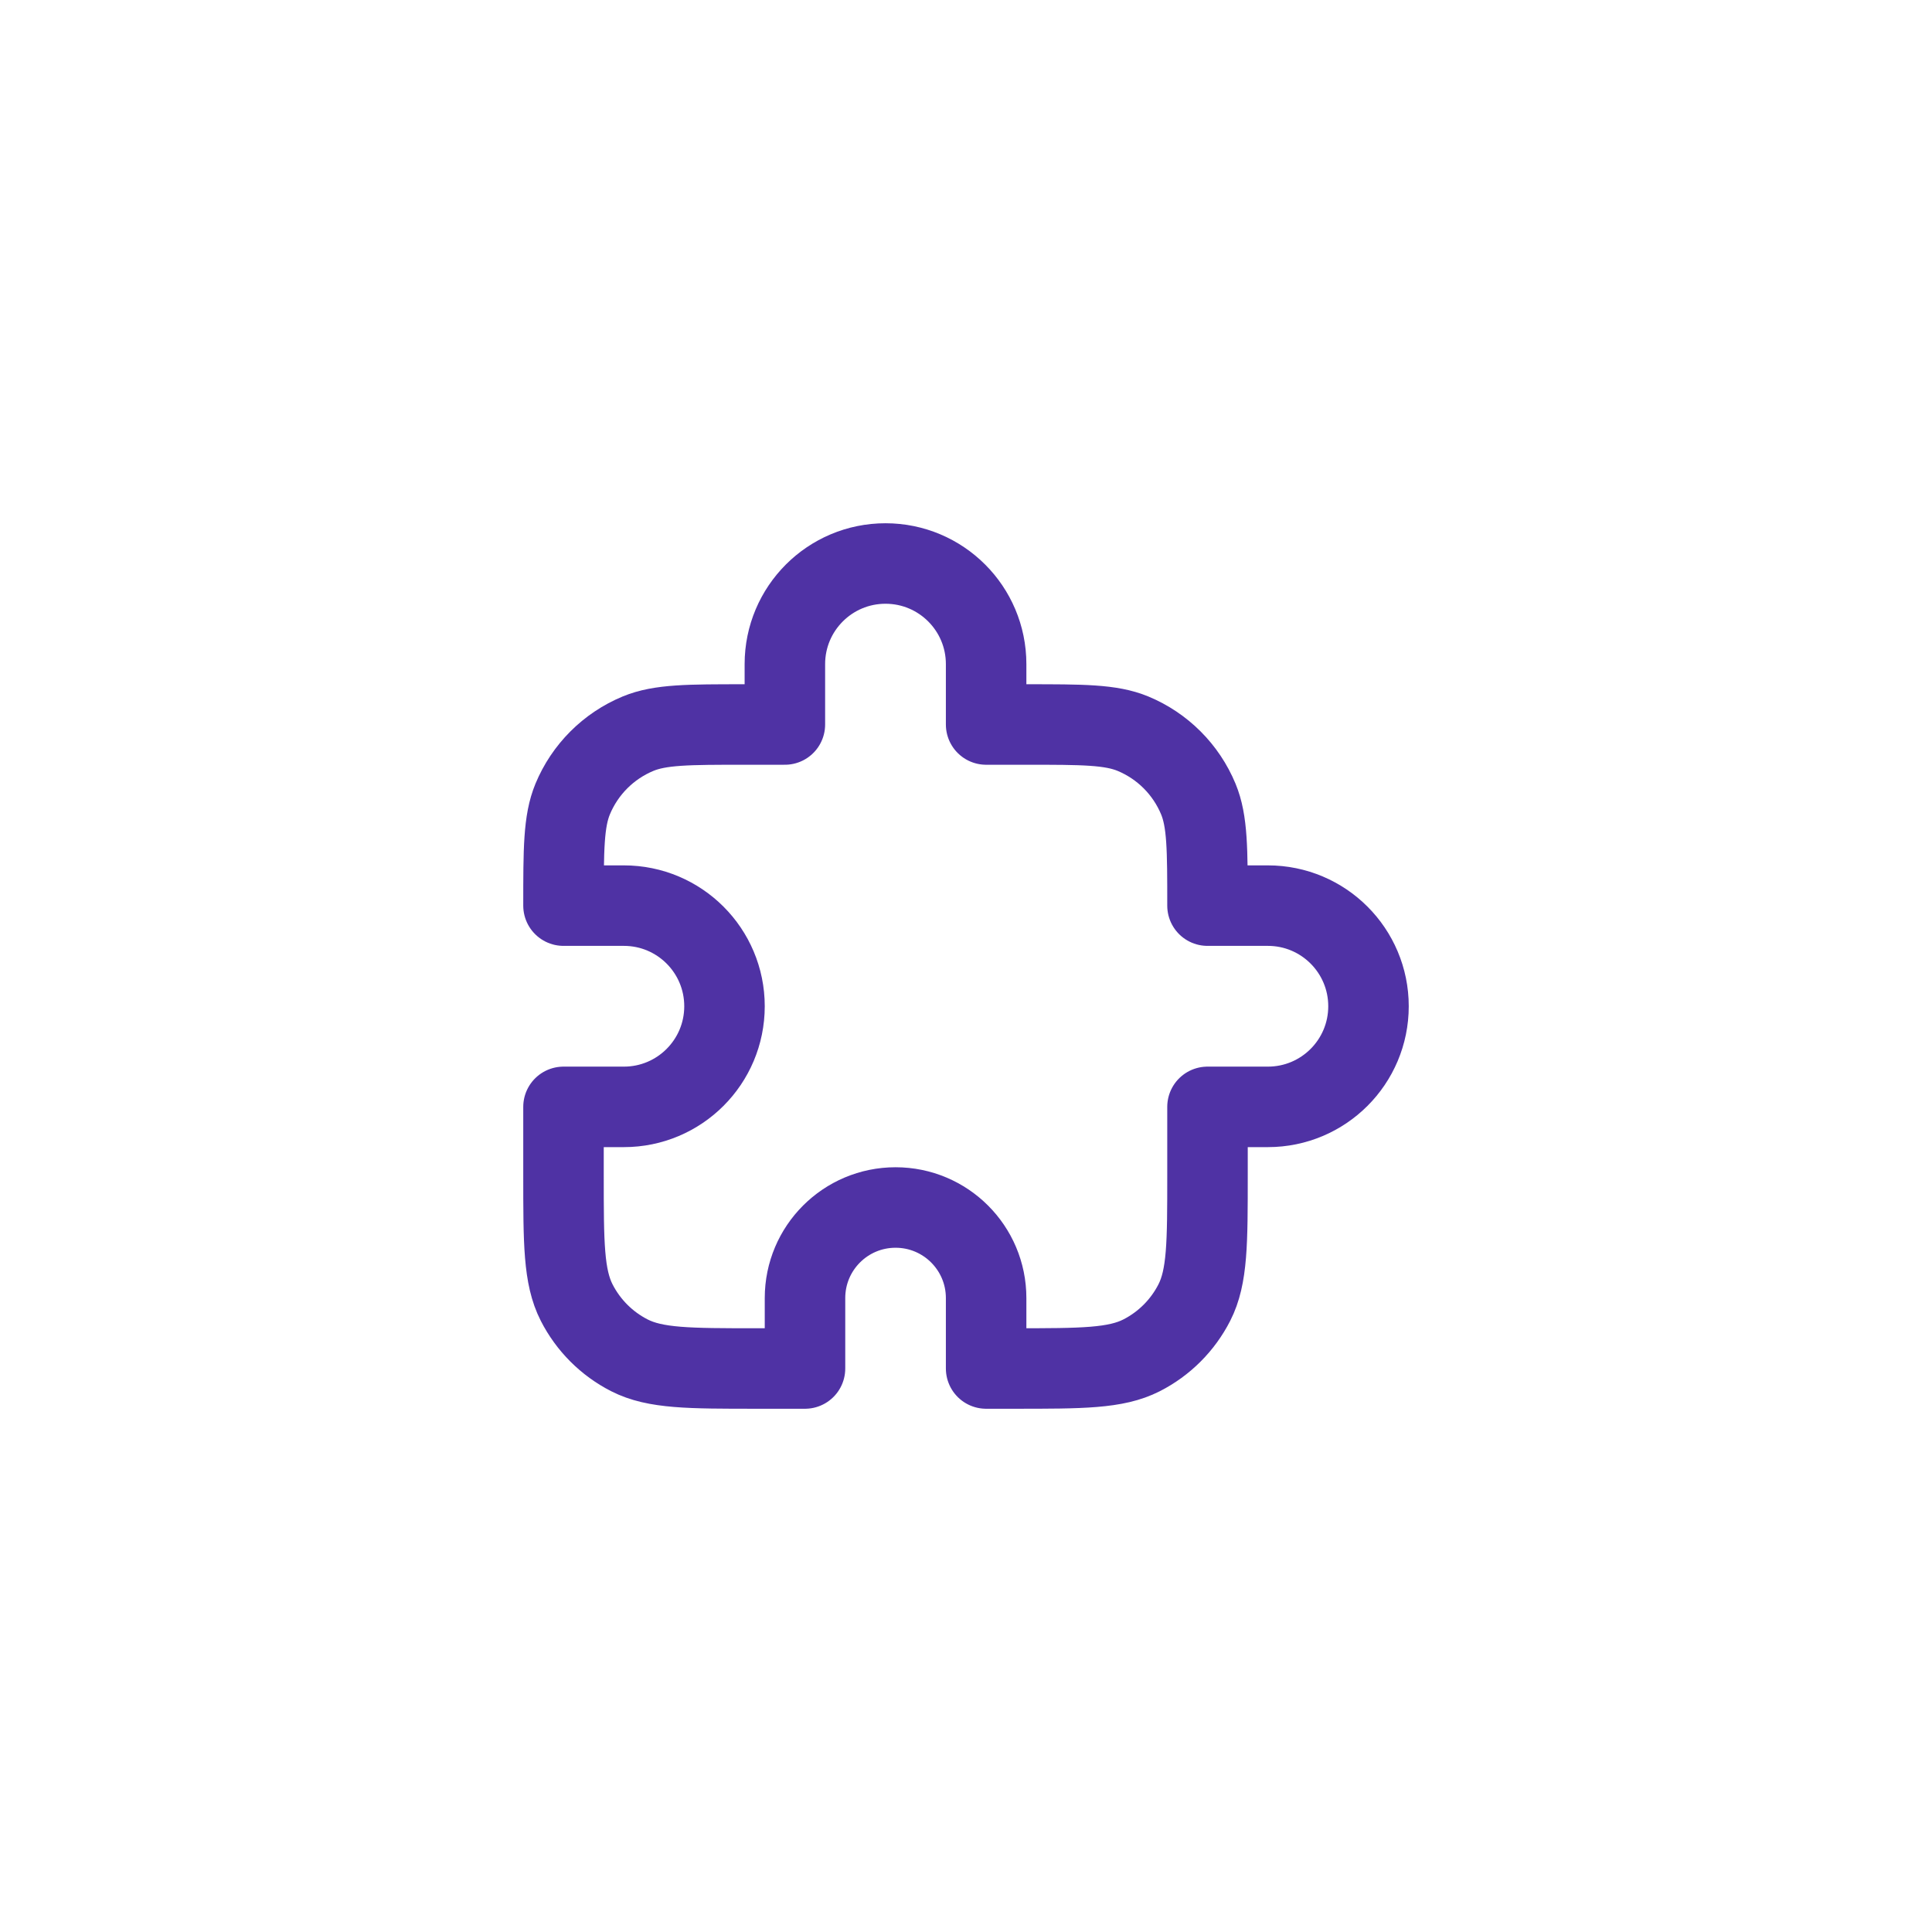 <svg width="48" height="48" viewBox="0 0 48 48" fill="none" xmlns="http://www.w3.org/2000/svg">
<path d="M0 24C0 10.745 10.745 0 24 0C37.255 0 48 10.745 48 24C48 37.255 37.255 48 24 48C10.745 48 0 37.255 0 24Z" fill="none"/>
<path d="M19.5 16.5C19.5 15.119 20.619 14 22 14C23.381 14 24.5 15.119 24.5 16.5V18H25.5C26.898 18 27.597 18 28.148 18.228C28.883 18.533 29.467 19.117 29.772 19.852C30 20.403 30 21.102 30 22.5H31.5C32.881 22.5 34 23.619 34 25C34 26.381 32.881 27.5 31.5 27.5H30V29.2C30 30.88 30 31.72 29.673 32.362C29.385 32.926 28.927 33.385 28.362 33.673C27.72 34 26.88 34 25.2 34H24.5V32.25C24.5 31.007 23.493 30 22.25 30C21.007 30 20 31.007 20 32.25V34H18.8C17.12 34 16.28 34 15.638 33.673C15.073 33.385 14.615 32.926 14.327 32.362C14 31.72 14 30.88 14 29.2V27.5H15.5C16.881 27.5 18 26.381 18 25C18 23.619 16.881 22.5 15.5 22.5H14C14 21.102 14 20.403 14.228 19.852C14.533 19.117 15.117 18.533 15.852 18.228C16.403 18 17.102 18 18.5 18H19.5V16.5Z" stroke="#4F32A4" stroke-width="2" stroke-linecap="round" stroke-linejoin="round"/>
</svg>
